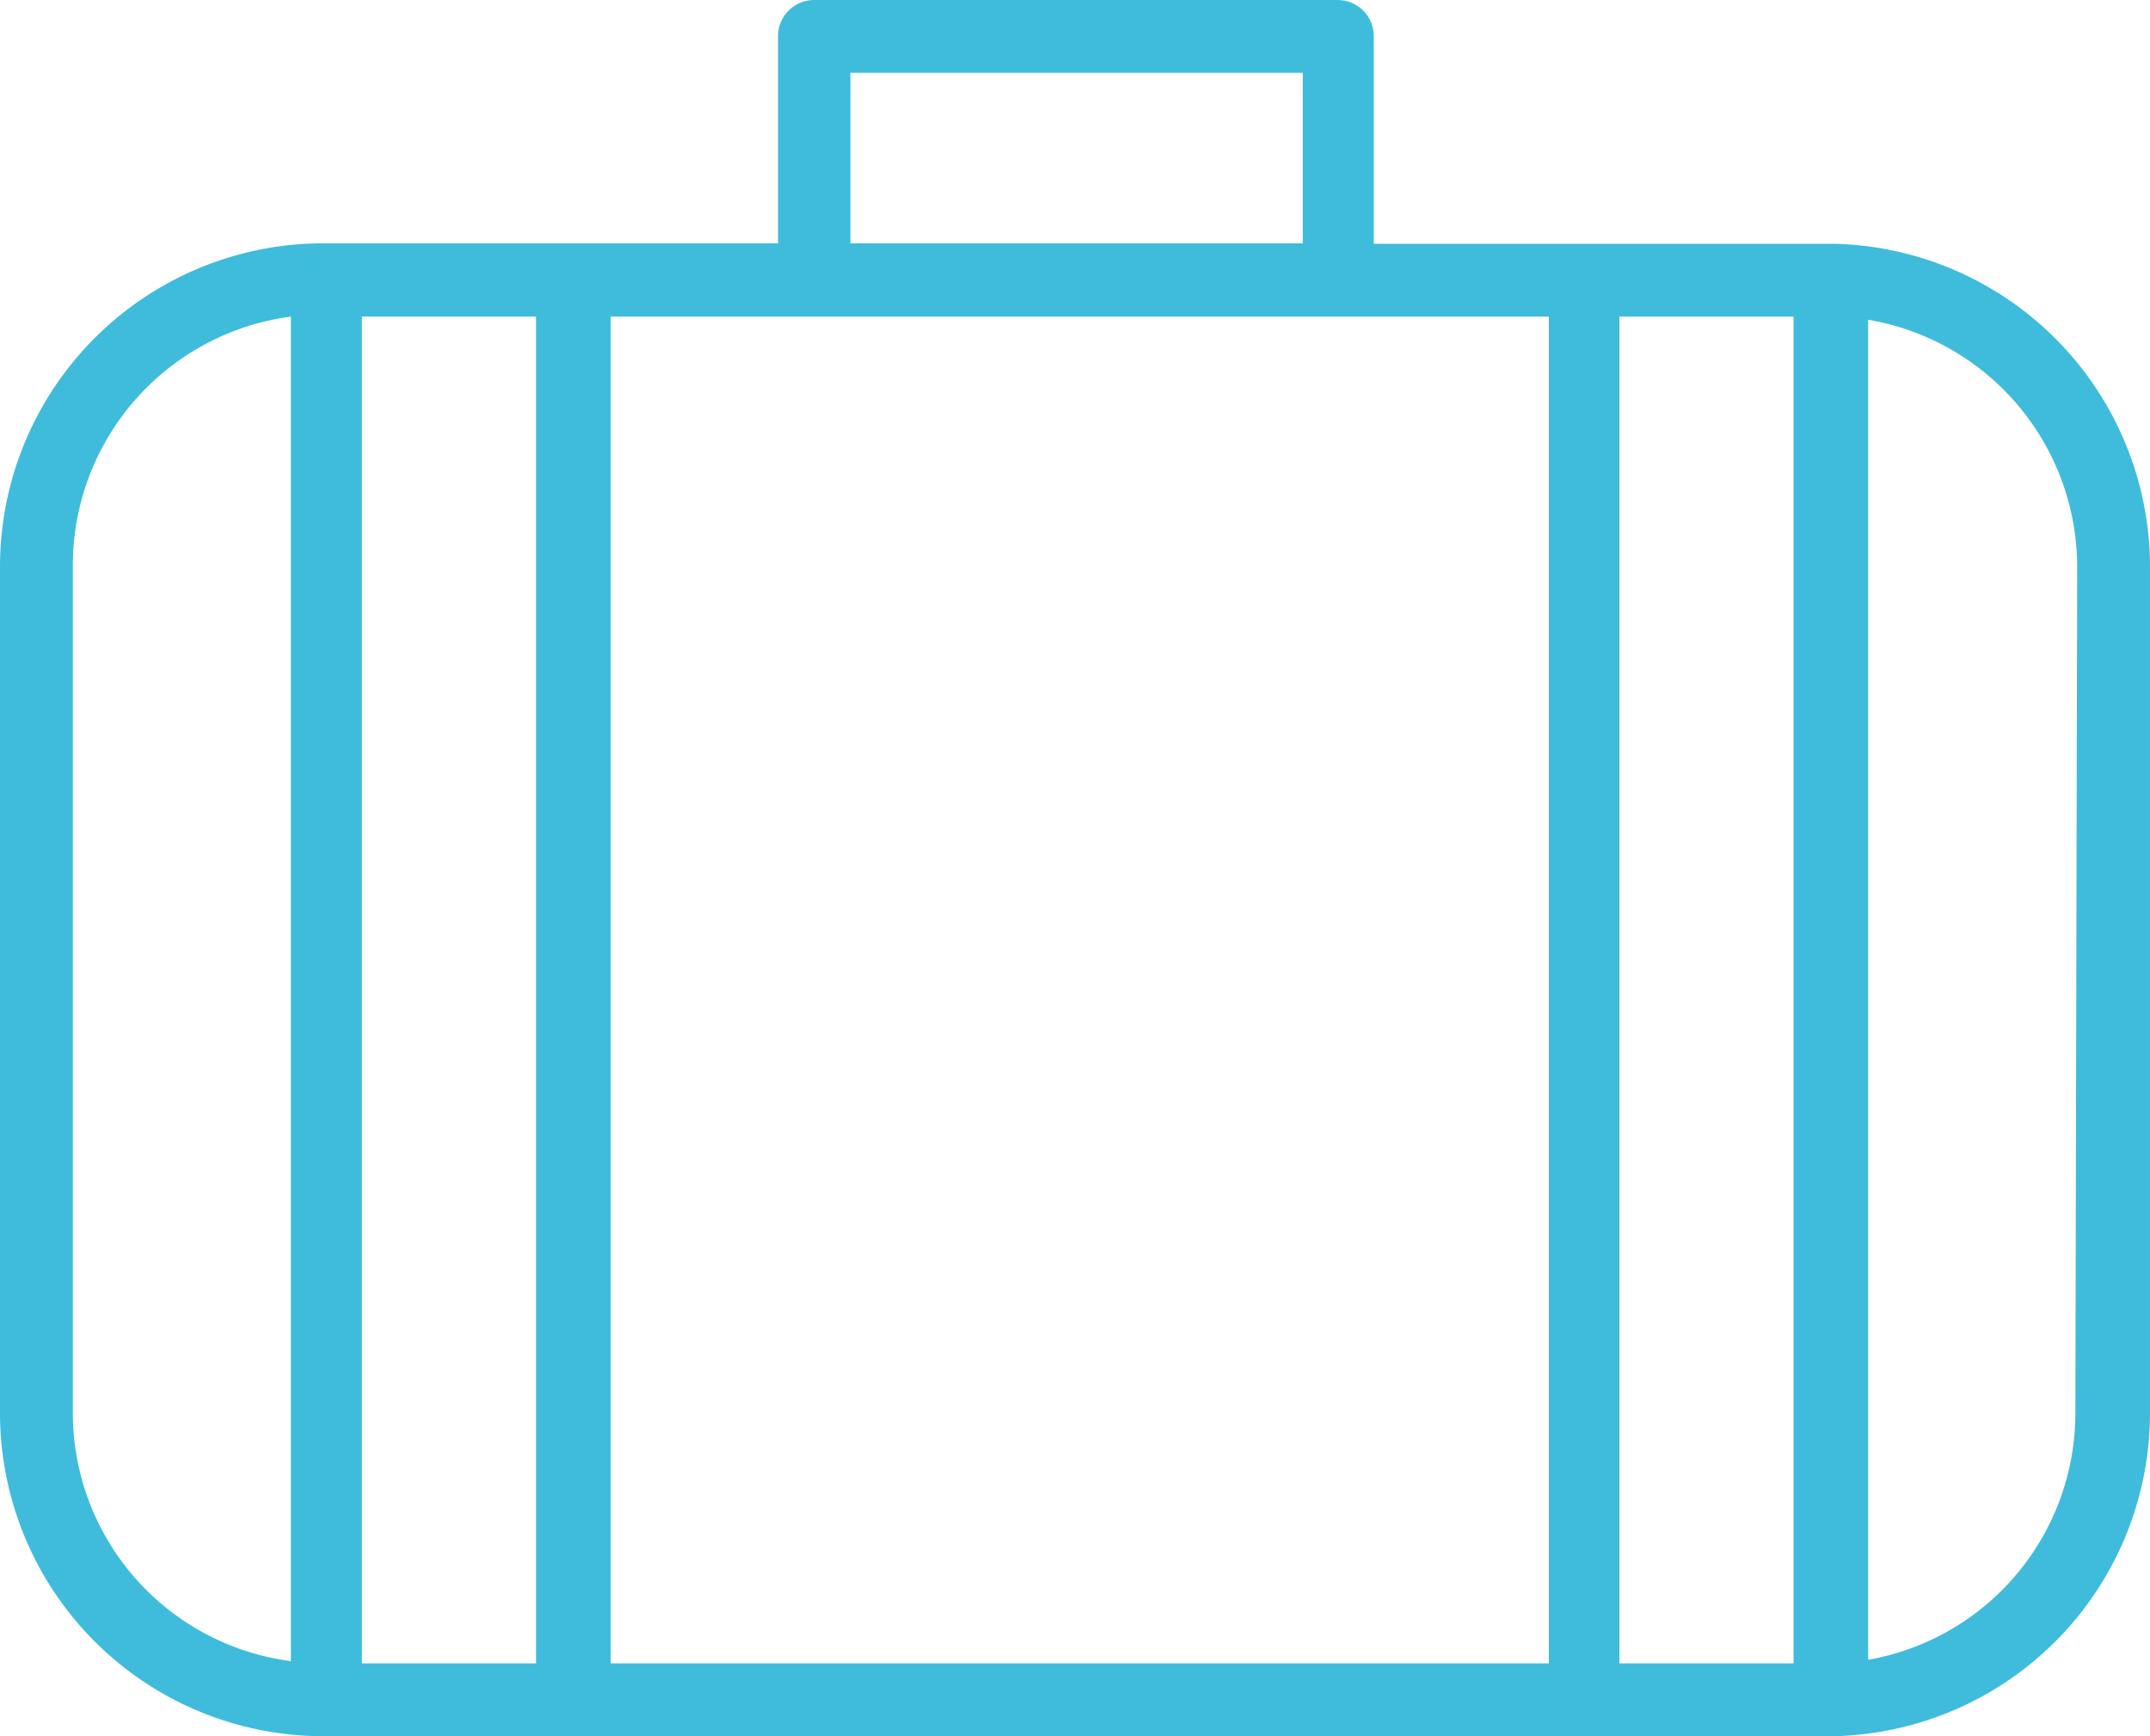 <svg xmlns="http://www.w3.org/2000/svg" viewBox="0 0 47.53 38.39"><defs><style>.\38 8f24d0c-df80-4b69-9e03-129fcce56672{fill:#3fbcdc;}</style></defs><title>business-protection-new</title><g id="0bff3d0e-0efb-40f6-97c2-b2f8d25b0858" data-name="Layer 2"><g id="c390d806-05f4-4ca9-8359-3f9e44dd740e" data-name="1170px grid"><path class="88f24d0c-df80-4b69-9e03-129fcce56672" d="M40.53,5.39H30.37V.8a.8.8,0,0,0-.8-.8H18a.8.8,0,0,0-.8.8V5.38h-10A7.15,7.15,0,0,0,0,12.53V31.24a7.15,7.15,0,0,0,7.15,7.15H40.53a7.15,7.15,0,0,0,7-7.14V12.53A7.15,7.15,0,0,0,40.53,5.39ZM18,7H34.24V36.78H13.5V7Zm.8-5.39h10V5.38h-10ZM1.61,31.24V12.53A5.55,5.55,0,0,1,6.43,7V36.73A5.54,5.54,0,0,1,1.61,31.24ZM8,36.78V7h3.85V36.78Zm27.8,0V7h3.85V36.78Zm10.08-5.54A5.54,5.54,0,0,1,41.3,36.7V7.07a5.55,5.55,0,0,1,4.62,5.46Z"/></g></g></svg>